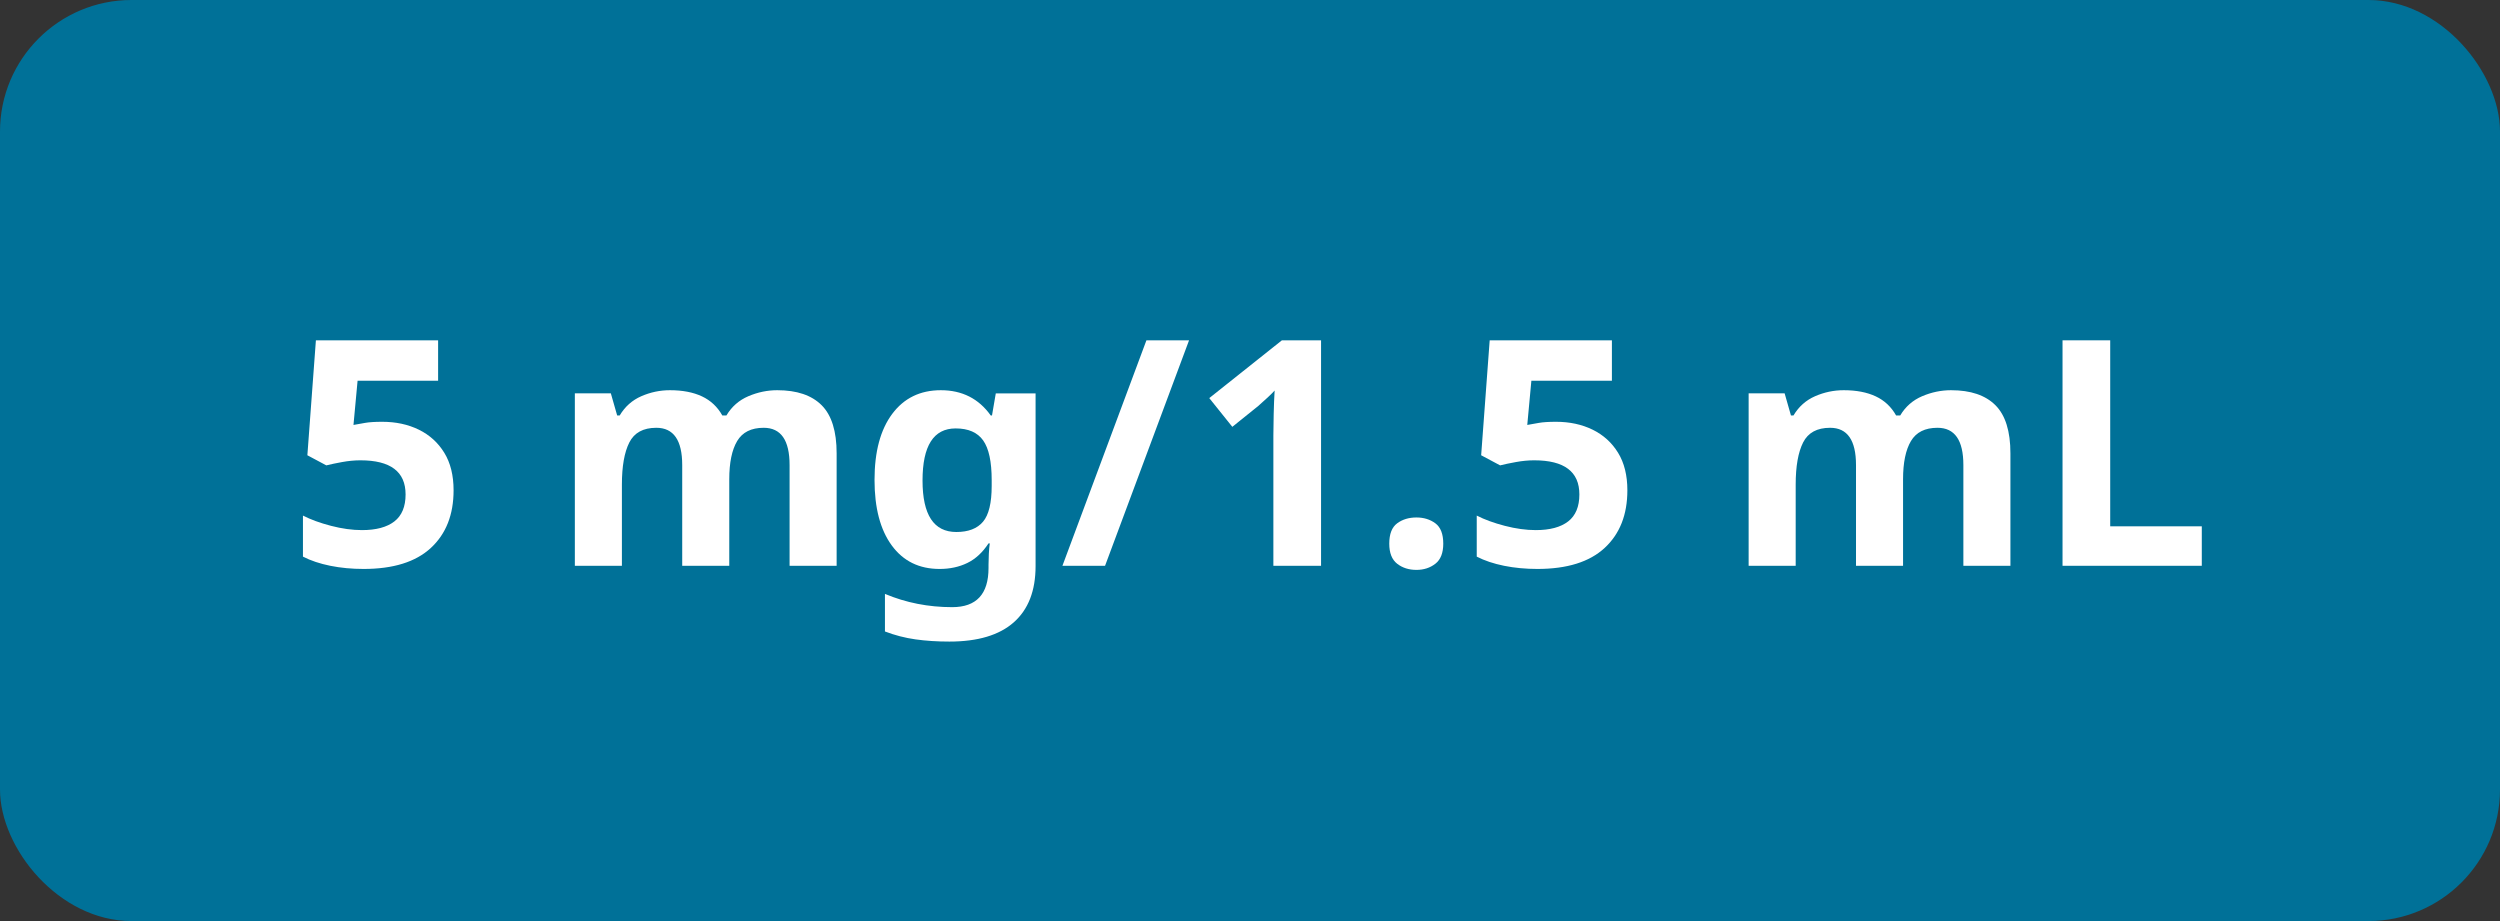 <svg height="70" viewBox="0 0 190 70" width="190" xmlns="http://www.w3.org/2000/svg"><rect x="0" y="0" width="190" height="70" fill="#333333" stroke="none"/><g fill="none" fill-rule="evenodd"><rect fill="#007198" height="70" rx="10" width="190"/><g fill="#fff" fill-rule="nonzero" transform="translate(23.024 25.864)"><path d="m6.024 6.192c1.04 0 1.968.2 2.784.6s1.46.984 1.932 1.752.708 1.72.708 2.856c0 1.856-.576 3.316-1.728 4.38s-2.856 1.596-5.112 1.596c-.896 0-1.74-.08-2.532-.24s-1.484-.392-2.076-.696v-3.12c.592.304 1.304.564 2.136.78s1.616.324 2.352.324c1.072 0 1.892-.22 2.46-.66s.852-1.124.852-2.052c0-1.728-1.144-2.592-3.432-2.592-.448 0-.912.044-1.392.132s-.88.172-1.2.252l-1.44-.768.648-8.736h9.288v3.072h-6.12l-.312 3.36c.272-.048.564-.1.876-.156s.748-.084 1.308-.084z"/><path d="m36.048 3.792c1.488 0 2.612.38 3.372 1.14s1.14 1.98 1.14 3.66v8.544h-3.576v-7.656c0-1.888-.656-2.832-1.968-2.832-.944 0-1.616.336-2.016 1.008s-.6 1.64-.6 2.904v6.576h-3.576v-7.656c0-1.888-.656-2.832-1.968-2.832-.992 0-1.676.372-2.052 1.116s-.564 1.812-.564 3.204v6.168h-3.576v-13.104h2.736l.48 1.68h.192c.4-.672.948-1.16 1.644-1.464s1.42-.456 2.172-.456c.96 0 1.772.156 2.436.468s1.18.796 1.548 1.452h.312c.4-.672.956-1.16 1.668-1.464s1.444-.456 2.196-.456z"/><path d="m48.48 3.792c1.616 0 2.88.64 3.792 1.92h.096l.288-1.68h3.024v13.128c0 1.872-.552 3.296-1.656 4.272s-2.736 1.464-4.896 1.464c-.928 0-1.788-.056-2.58-.168s-1.564-.312-2.316-.6v-2.856c1.6.672 3.304 1.008 5.112 1.008 1.84 0 2.76-.992 2.76-2.976v-.264c0-.256.008-.532.024-.828s.04-.556.072-.78h-.096c-.448.688-.984 1.184-1.608 1.488s-1.328.456-2.112.456c-1.552 0-2.764-.596-3.636-1.788s-1.308-2.852-1.308-4.98c0-2.144.448-3.816 1.344-5.016s2.128-1.8 3.696-1.8zm1.128 2.904c-1.68 0-2.52 1.32-2.52 3.96 0 2.608.856 3.912 2.568 3.912.912 0 1.588-.26 2.028-.78s.66-1.428.66-2.724v-.432c0-1.408-.216-2.416-.648-3.024s-1.128-.912-2.088-.912z"/><path d="m67.344 0-6.384 17.136h-3.24l6.384-17.136z"/><path d="m77.376 17.136h-3.624v-9.912c0-.4.008-.94.024-1.62s.04-1.276.072-1.788c-.08.096-.252.268-.516.516s-.508.468-.732.66l-1.968 1.584-1.752-2.184 5.52-4.392h2.976z"/><path d="m82.56 15.456c0-.736.2-1.252.6-1.548s.888-.444 1.464-.444c.56 0 1.04.148 1.44.444s.6.812.6 1.548c0 .704-.2 1.212-.6 1.524s-.88.468-1.44.468c-.576 0-1.064-.156-1.464-.468s-.6-.82-.6-1.524z"/><path d="m95.232 6.192c1.04 0 1.968.2 2.784.6s1.46.984 1.932 1.752.708 1.72.708 2.856c0 1.856-.576 3.316-1.728 4.38s-2.856 1.596-5.112 1.596c-.896 0-1.74-.08-2.532-.24s-1.484-.392-2.076-.696v-3.12c.592.304 1.304.564 2.136.78s1.616.324 2.352.324c1.072 0 1.892-.22 2.46-.66s.852-1.124.852-2.052c0-1.728-1.144-2.592-3.432-2.592-.448 0-.912.044-1.392.132s-.88.172-1.2.252l-1.44-.768.648-8.736h9.288v3.072h-6.12l-.312 3.36c.272-.048.564-.1.876-.156s.748-.084 1.308-.084z"/><path d="m125.256 3.792c1.488 0 2.612.38 3.372 1.14s1.14 1.98 1.14 3.66v8.544h-3.576v-7.656c0-1.888-.656-2.832-1.968-2.832-.944 0-1.616.336-2.016 1.008s-.6 1.64-.6 2.904v6.576h-3.576v-7.656c0-1.888-.656-2.832-1.968-2.832-.992 0-1.676.372-2.052 1.116s-.564 1.812-.564 3.204v6.168h-3.576v-13.104h2.736l.48 1.68h.192c.4-.672.948-1.16 1.644-1.464s1.42-.456 2.172-.456c.96 0 1.772.156 2.436.468s1.18.796 1.548 1.452h.312c.4-.672.956-1.16 1.668-1.464s1.444-.456 2.196-.456z"/><path d="m133.728 17.136v-17.136h3.624v14.136h6.96v3z"/></g></g></svg>